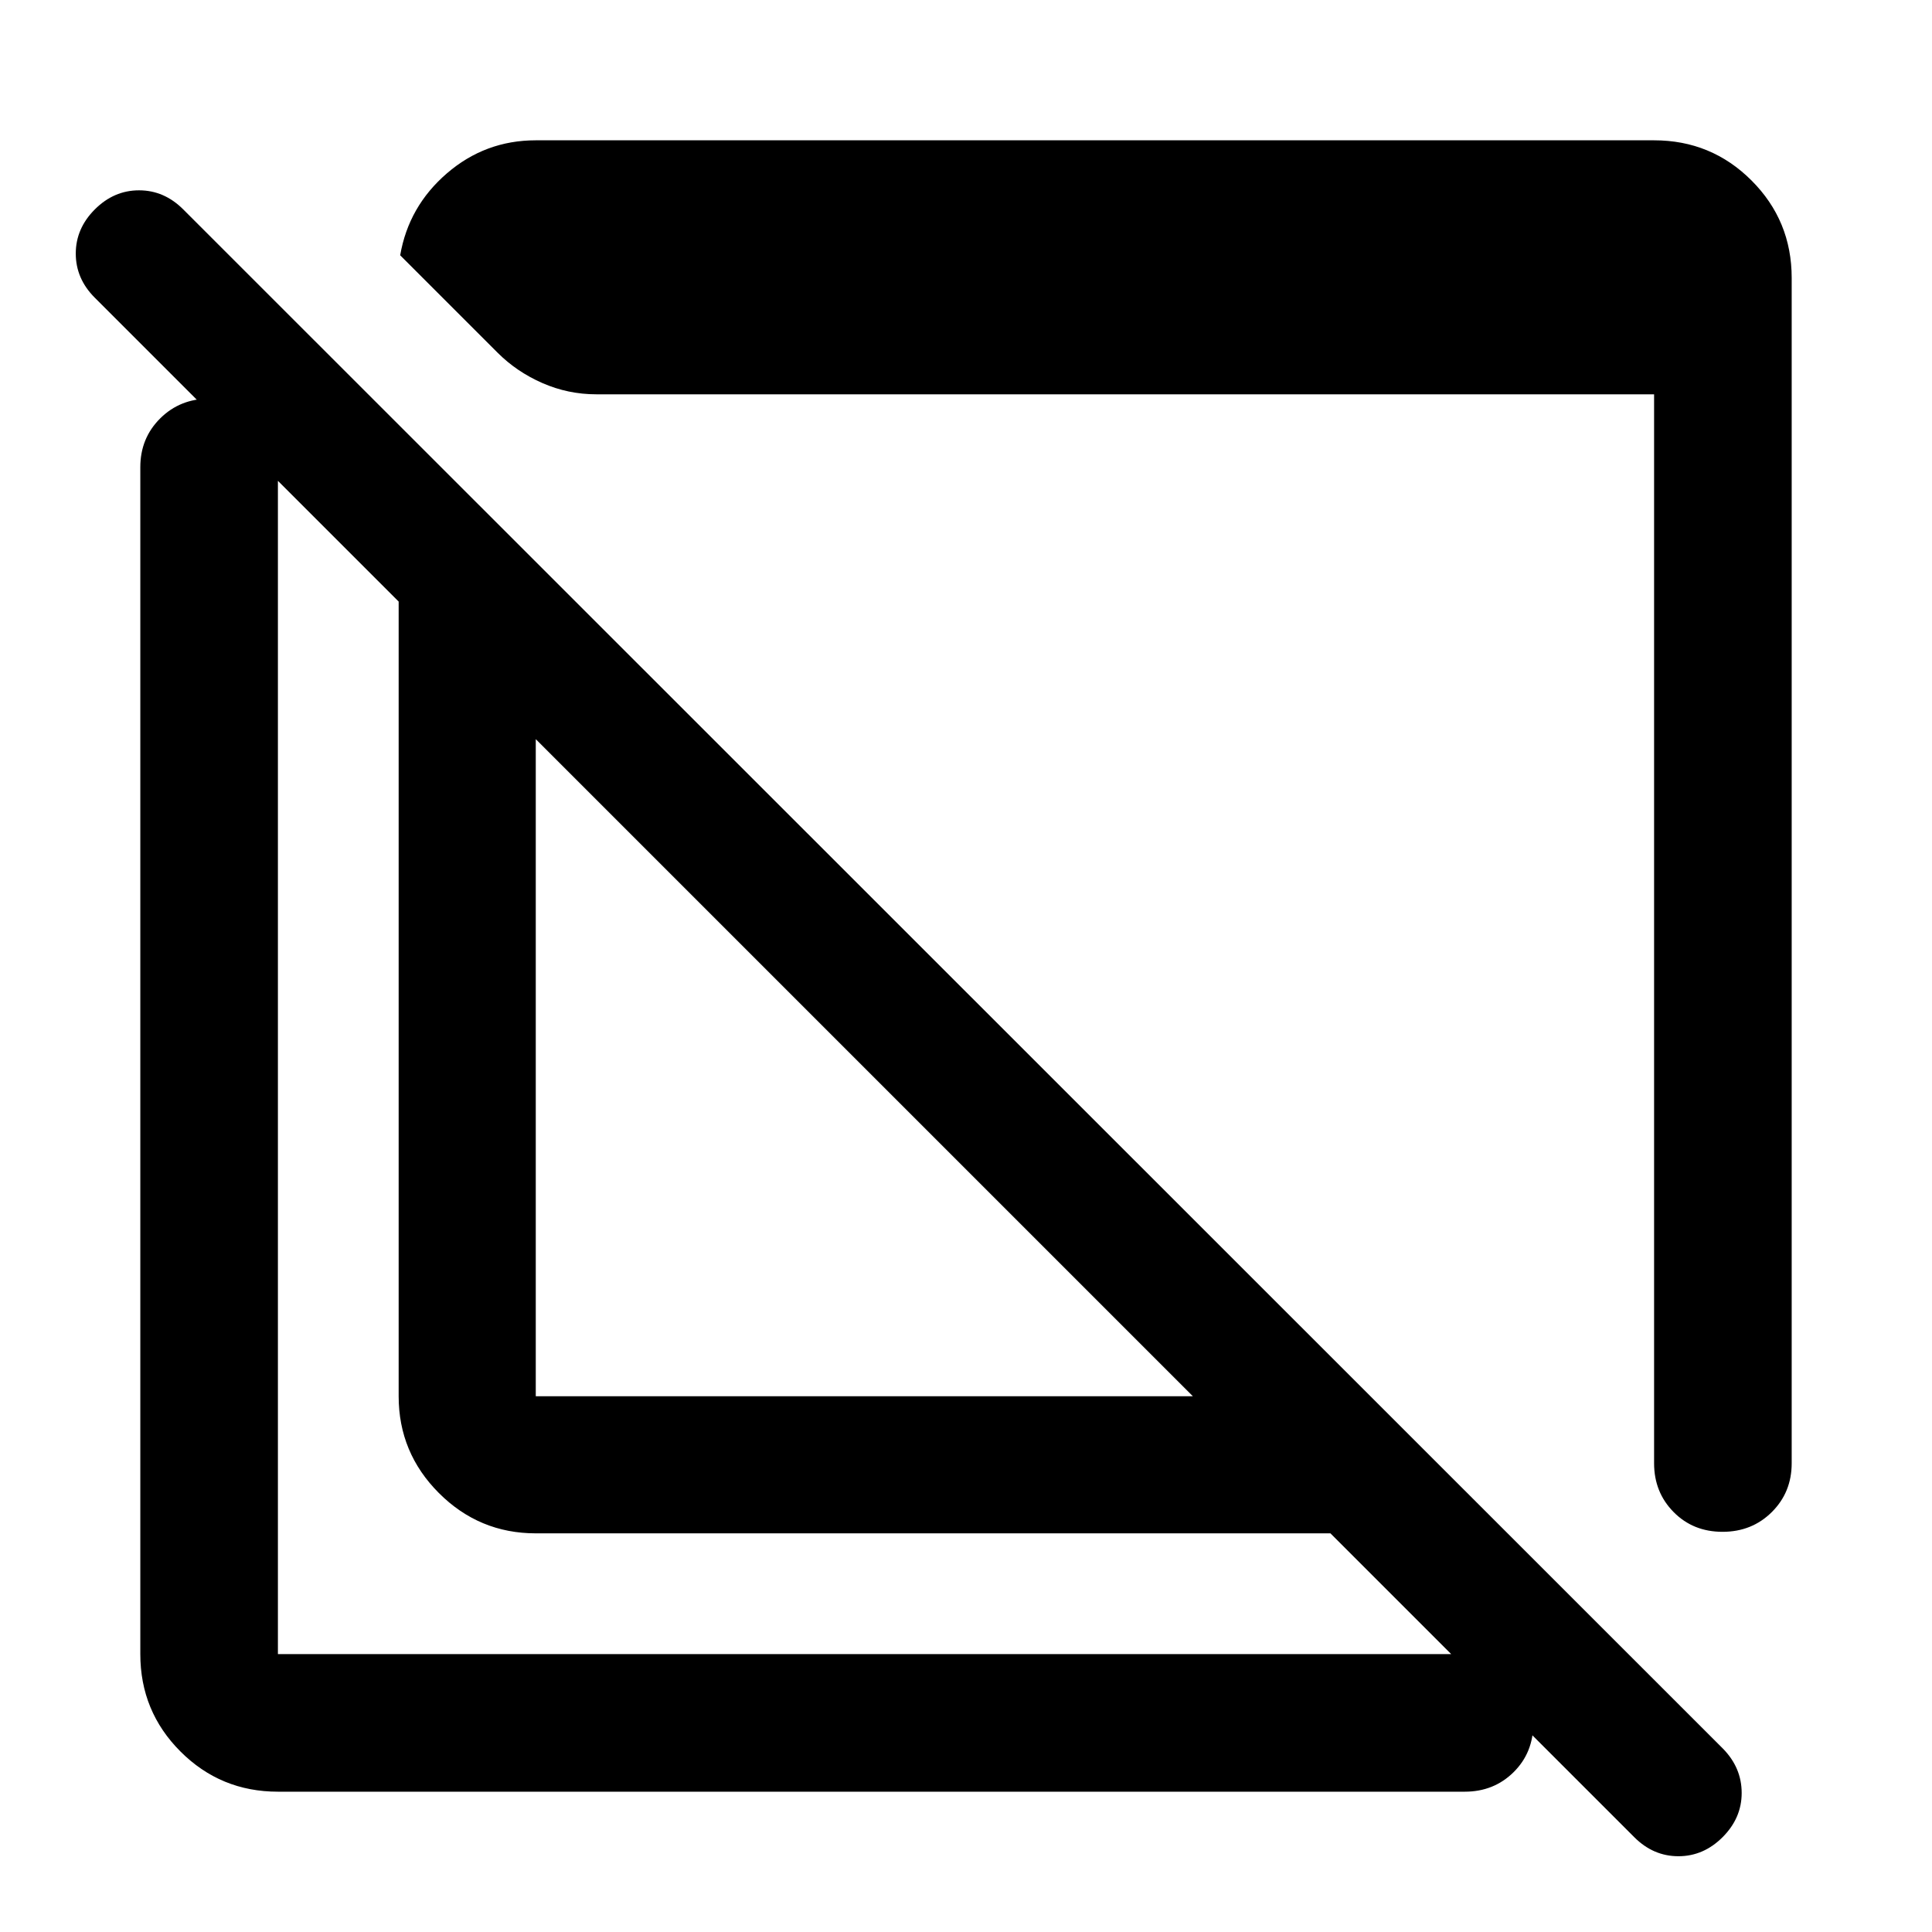 <svg xmlns="http://www.w3.org/2000/svg" width="48" height="48" viewBox="0 -960 960 960"><path d="M890.28-821.91v589q0 14.42-9.87 24.24-9.87 9.82-24.49 9.82t-24.31-9.82q-9.7-9.82-9.7-24.24v-531.16H296.28q-14 0-26.77-5.59-12.77-5.6-22.21-15.04l-48.45-48.45q4.2-24.33 23.23-40.73t44.14-16.4h555.69q28.45 0 48.41 19.96 19.96 19.96 19.96 48.41ZM266.22-198.09q-28.1 0-48.12-20.01-20.01-20.02-20.01-48.12v-394.87L47.1-812.07q-9.45-9.45-9.45-21.93t9.48-21.96q9.48-9.47 21.96-9.47t21.95 9.47L856.2-91.04q9.23 9.47 9.23 21.95 0 12.48-9.47 21.96-9.48 9.48-21.96 9.48t-21.93-9.45L661.09-198.09H266.22Zm0-68.13h326.5l-326.5-326.5v326.5ZM138.09-69.72q-28.45 0-48.41-19.96-19.96-19.96-19.96-48.41v-589.76q0-14.42 9.87-24.24 9.87-9.82 24.49-9.82t24.31 9.82q9.7 9.82 9.7 24.24v589.76h589.76q14.42 0 24.24 9.87 9.82 9.88 9.82 24.49 0 14.62-9.82 24.32-9.82 9.69-24.24 9.69H138.09Zm293-357.37ZM544.07-516Z"/></svg>